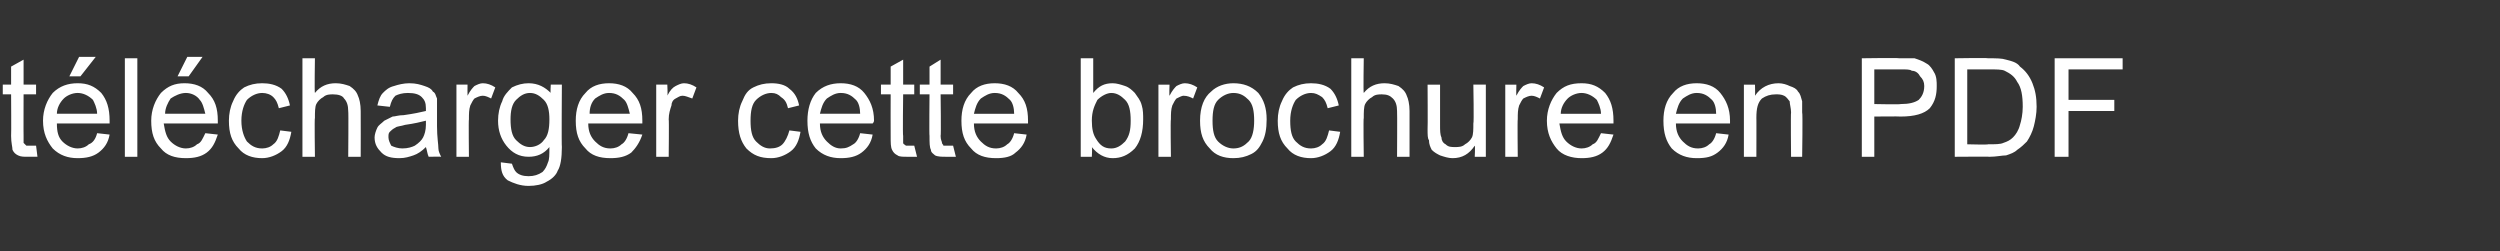 <?xml version="1.0" standalone="no"?><!DOCTYPE svg PUBLIC "-//W3C//DTD SVG 1.1//EN" "http://www.w3.org/Graphics/SVG/1.1/DTD/svg11.dtd"><svg xmlns="http://www.w3.org/2000/svg" version="1.1" width="180.2px" height="18.1px" viewBox="0 -4 180.2 18.1" style="top:-4px"><rect x="0" y="-4" width="180.2" height="18.1" fill="#333333" stroke="none"/><desc>t l charger cette brochure en PDF</desc><defs/><g id="Polygon39741"><path d="m2.2 6.5c.1 0 .2 0 .4 0c0 0 .1.8.1.8c-.2 0-.5 0-.7 0c-.3 0-.5 0-.7-.1c-.2-.1-.3-.2-.4-.4c0-.2-.1-.5-.1-1c.02-.03 0-3 0-3l-.6 0l0-.7l.6 0l0-1.3l.9-.5l0 1.8l.9 0l0 .7l-.9 0c0 0-.01 3.02 0 3c0 .3 0 .4 0 .5c.1.1.1.1.2.2c.1 0 .2 0 .3 0c0 0 0 0 0 0zm4.8-.9c0 0 .9.1.9.1c-.1.6-.4 1-.8 1.3c-.4.3-.9.4-1.5.4c-.7 0-1.3-.2-1.8-.7c-.4-.5-.7-1.1-.7-2c0-.8.3-1.5.7-2c.5-.5 1.1-.7 1.8-.7c.7 0 1.2.2 1.7.7c.4.5.6 1.1.6 2c0 0 0 .1 0 .2c0 0-3.8 0-3.8 0c0 .6.1 1 .4 1.3c.3.3.7.5 1.1.5c.3 0 .6-.1.8-.3c.3-.1.5-.4.6-.8zm-2.9-1.4c0 0 2.9 0 2.9 0c0-.4-.2-.8-.3-1c-.3-.3-.7-.5-1.1-.5c-.4 0-.8.2-1 .4c-.3.3-.5.7-.5 1.1zm.9-2.7l.7-1.4l1.2 0l-1.1 1.4l-.8 0zm4 5.8l0-7.1l.9 0l0 7.1l-.9 0zm5.8-1.7c0 0 .9.1.9.1c-.2.6-.4 1-.8 1.3c-.4.3-.9.4-1.5.4c-.8 0-1.4-.2-1.8-.7c-.5-.5-.7-1.1-.7-2c0-.8.3-1.5.7-2c.5-.5 1-.7 1.7-.7c.7 0 1.3.2 1.7.7c.5.5.7 1.1.7 2c0 0 0 .1 0 .2c0 0-3.9 0-3.9 0c.1.6.2 1 .5 1.3c.3.3.7.5 1.1.5c.3 0 .6-.1.8-.3c.3-.1.4-.4.6-.8zm-2.9-1.4c0 0 2.9 0 2.9 0c-.1-.4-.2-.8-.4-1c-.2-.3-.6-.5-1-.5c-.4 0-.8.2-1.1.4c-.2.3-.4.7-.4 1.1zm.9-2.7l.7-1.4l1.1 0l-1 1.4l-.8 0zm7.4 3.9c0 0 .8.1.8.1c-.1.6-.3 1.1-.7 1.4c-.4.3-.9.5-1.4.5c-.7 0-1.3-.2-1.7-.7c-.5-.5-.7-1.1-.7-2c0-.5.1-1 .3-1.4c.2-.5.5-.8.8-1c.4-.2.8-.3 1.3-.3c.5 0 1 .1 1.4.4c.3.3.5.7.6 1.2c0 0-.8.2-.8.2c-.1-.4-.2-.6-.4-.8c-.2-.2-.5-.3-.8-.3c-.4 0-.8.2-1.1.5c-.2.3-.4.8-.4 1.5c0 .7.2 1.2.4 1.5c.3.3.6.5 1.1.5c.3 0 .6-.1.8-.3c.3-.2.4-.6.5-1zm1.6 1.9l0-7.1l.9 0c0 0-.04 2.51 0 2.5c.4-.5.9-.7 1.5-.7c.4 0 .7.1 1 .2c.3.2.5.4.6.7c.1.2.2.6.2 1.1c.01.01 0 3.3 0 3.3l-.9 0c0 0 .03-3.29 0-3.3c0-.4-.1-.7-.3-.9c-.1-.2-.4-.3-.8-.3c-.2 0-.5 0-.7.2c-.2.1-.4.3-.5.5c-.1.2-.1.6-.1 1c-.04-.04 0 2.8 0 2.8l-.9 0zm9.1 0c-.1-.2-.1-.4-.2-.7c-.3.3-.6.5-.9.6c-.3.1-.6.2-1 .2c-.6 0-1-.1-1.3-.4c-.3-.3-.5-.6-.5-1.1c0-.2.1-.5.2-.7c.1-.2.3-.3.5-.5c.2-.1.4-.2.6-.3c.2 0 .4-.1.8-.1c.7-.1 1.2-.2 1.6-.3c0-.1 0-.2 0-.2c0-.4-.1-.6-.3-.8c-.2-.2-.5-.3-1-.3c-.4 0-.7.1-.9.2c-.2.2-.3.4-.4.8c0 0-.9-.1-.9-.1c.1-.4.2-.7.4-.9c.2-.2.4-.4.8-.5c.3-.1.7-.2 1.1-.2c.5 0 .8.1 1.1.2c.3.1.5.2.6.4c.2.1.2.3.3.5c0 .2 0 .5 0 .9c0 0 0 1.1 0 1.1c0 .8.1 1.3.1 1.6c0 .2.1.4.2.6c.02-.02-.9 0-.9 0c0 0 0-.02 0 0zm-.2-2.6c-.4.1-.8.2-1.5.3c-.3.1-.6.1-.7.2c-.2.1-.3.2-.4.3c-.1.1-.1.2-.1.4c0 .2.1.4.2.6c.2.1.5.2.8.2c.4 0 .7-.1.9-.2c.3-.2.5-.4.6-.6c.1-.2.2-.5.2-.9c0 0 0-.3 0-.3zm2.2 2.6l0-5.2l.8 0c0 0-.01.8 0 .8c.2-.4.4-.6.5-.7c.2-.1.4-.2.6-.2c.3 0 .6.1.9.3c0 0-.3.8-.3.8c-.2-.1-.4-.2-.6-.2c-.2 0-.4.1-.6.2c-.1.1-.2.3-.3.5c-.1.3-.1.6-.1 1c-.03-.02 0 2.7 0 2.7l-.9 0zm3.2.4c0 0 .8.1.8.1c.1.3.2.5.3.6c.2.2.5.3.9.3c.4 0 .7-.1 1-.3c.2-.2.3-.4.4-.7c.1-.2.1-.5.1-1.1c-.4.5-.9.7-1.5.7c-.7 0-1.2-.3-1.6-.8c-.4-.5-.6-1.1-.6-1.8c0-.5.1-1 .3-1.4c.1-.4.4-.7.7-1c.4-.2.8-.3 1.2-.3c.7 0 1.2.3 1.6.7c-.04.04 0-.6 0-.6l.8 0c0 0-.03 4.48 0 4.5c0 .8-.1 1.4-.3 1.7c-.1.3-.4.6-.8.8c-.3.2-.8.3-1.3.3c-.6 0-1.1-.2-1.5-.4c-.4-.3-.5-.7-.5-1.3zm.7-3.1c0 .7.1 1.2.4 1.5c.3.3.6.5 1 .5c.4 0 .8-.2 1-.5c.3-.3.4-.8.4-1.5c0-.6-.1-1.1-.4-1.4c-.3-.3-.6-.5-1-.5c-.4 0-.7.2-1 .5c-.3.3-.4.8-.4 1.4zm8.5 1c0 0 1 .1 1 .1c-.2.6-.5 1-.8 1.3c-.4.3-.9.4-1.5.4c-.8 0-1.4-.2-1.8-.7c-.5-.5-.7-1.1-.7-2c0-.8.2-1.5.7-2c.4-.5 1-.7 1.7-.7c.7 0 1.3.2 1.7.7c.5.5.7 1.1.7 2c0 0 0 .1 0 .2c0 0-3.9 0-3.9 0c0 .6.2 1 .5 1.3c.3.3.6.5 1.1.5c.3 0 .6-.1.8-.3c.2-.1.4-.4.5-.8zm-2.8-1.4c0 0 2.9 0 2.9 0c-.1-.4-.2-.8-.4-1c-.3-.3-.6-.5-1.1-.5c-.4 0-.7.2-1 .4c-.3.3-.4.7-.4 1.1zm4.8 3.1l0-5.2l.8 0c0 0 .04.8 0 .8c.2-.4.4-.6.6-.7c.2-.1.4-.2.6-.2c.3 0 .6.1.9.3c0 0-.3.8-.3.8c-.3-.1-.5-.2-.7-.2c-.2 0-.3.1-.5.2c-.2.1-.3.3-.3.5c-.1.3-.2.6-.2 1c.03-.02 0 2.7 0 2.7l-.9 0zm9.6-1.9c0 0 .8.1.8.1c-.1.6-.3 1.1-.7 1.4c-.4.3-.9.5-1.4.5c-.8 0-1.3-.2-1.8-.7c-.4-.5-.6-1.1-.6-2c0-.5.1-1 .3-1.4c.2-.5.4-.8.8-1c.4-.2.8-.3 1.3-.3c.5 0 1 .1 1.3.4c.4.3.6.7.7 1.2c0 0-.8.2-.8.2c-.1-.4-.2-.6-.5-.8c-.2-.2-.4-.3-.7-.3c-.4 0-.8.2-1.1.5c-.3.3-.4.8-.4 1.5c0 .7.1 1.2.4 1.5c.3.3.6.5 1 .5c.4 0 .7-.1.9-.3c.2-.2.4-.6.5-1zm5.1.2c0 0 .9.1.9.1c-.1.6-.4 1-.8 1.3c-.4.3-.9.4-1.5.4c-.7 0-1.3-.2-1.8-.7c-.4-.5-.6-1.1-.6-2c0-.8.2-1.5.6-2c.5-.5 1.1-.7 1.8-.7c.7 0 1.3.2 1.7.7c.4.5.7 1.1.7 2c0 0 0 .1-.1.2c0 0-3.8 0-3.8 0c0 .6.2 1 .5 1.3c.3.3.6.5 1 .5c.4 0 .6-.1.9-.3c.2-.1.4-.4.5-.8zm-2.9-1.4c0 0 2.9 0 2.9 0c0-.4-.1-.8-.3-1c-.3-.3-.6-.5-1.1-.5c-.4 0-.7.2-1 .4c-.3.3-.4.7-.5 1.1zm6.5 2.3c.1 0 .2 0 .3 0c0 0 .2.8.2.8c-.3 0-.5 0-.7 0c-.3 0-.6 0-.7-.1c-.2-.1-.3-.2-.4-.4c-.1-.2-.1-.5-.1-1c-.01-.03 0-3 0-3l-.7 0l0-.7l.7 0l0-1.3l.9-.5l0 1.8l.8 0l0 .7l-.8 0c0 0-.04 3.02 0 3c0 .3 0 .4 0 .5c0 .1.1.1.2.2c0 0 .1 0 .3 0c0 0 0 0 0 0zm2.7 0c.1 0 .3 0 .4 0c0 0 .2.8.2.8c-.3 0-.5 0-.7 0c-.3 0-.6 0-.8-.1c-.1-.1-.3-.2-.3-.4c-.1-.2-.1-.5-.1-1c-.03-.03 0-3 0-3l-.7 0l0-.7l.7 0l0-1.3l.8-.5l0 1.8l.9 0l0 .7l-.9 0c0 0 .04 3.02 0 3c0 .3.1.4.1.5c0 .1.1.1.1.2c.1 0 .2 0 .3 0c0 0 0 0 0 0zm4.8-.9c0 0 .9.1.9.1c-.1.6-.4 1-.8 1.3c-.3.3-.8.4-1.4.4c-.8 0-1.4-.2-1.8-.7c-.5-.5-.7-1.1-.7-2c0-.8.2-1.5.7-2c.4-.5 1-.7 1.7-.7c.7 0 1.3.2 1.7.7c.5.5.7 1.1.7 2c0 0 0 .1 0 .2c0 0-3.9 0-3.9 0c0 .6.2 1 .5 1.3c.3.3.6.5 1.1.5c.3 0 .6-.1.8-.3c.2-.1.4-.4.5-.8zm-2.9-1.4c0 0 2.9 0 2.9 0c0-.4-.1-.8-.3-1c-.3-.3-.6-.5-1.1-.5c-.4 0-.7.2-1 .4c-.3.3-.4.7-.5 1.1zm8.5 3.1l-.8 0l0-7.1l.9 0c0 0 0 2.5 0 2.5c.4-.5.8-.7 1.4-.7c.3 0 .6.1.9.2c.3.1.5.3.7.5c.2.3.4.5.5.9c.1.3.1.7.1 1c0 .9-.2 1.6-.6 2.1c-.5.5-1 .7-1.6.7c-.6 0-1.1-.3-1.5-.8c.04.03 0 .7 0 .7zm0-2.6c0 .6.1 1 .3 1.3c.3.5.6.7 1.1.7c.4 0 .7-.2 1-.5c.3-.4.4-.8.4-1.5c0-.7-.1-1.2-.4-1.5c-.3-.3-.6-.5-1-.5c-.3 0-.7.2-1 .5c-.2.4-.4.8-.4 1.5zm4.8 2.6l0-5.2l.8 0c0 0-.03.8 0 .8c.2-.4.4-.6.5-.7c.2-.1.4-.2.6-.2c.3 0 .6.1.9.3c0 0-.3.8-.3.8c-.2-.1-.4-.2-.7-.2c-.1 0-.3.1-.5.2c-.1.1-.2.3-.3.5c-.1.3-.1.6-.1 1c-.04-.02 0 2.7 0 2.7l-.9 0zm3-2.6c0-1 .3-1.7.8-2.1c.4-.4 1-.6 1.6-.6c.7 0 1.3.2 1.8.7c.4.5.6 1.1.6 1.9c0 .7-.1 1.2-.3 1.6c-.2.4-.4.7-.8.9c-.4.2-.8.3-1.3.3c-.7 0-1.3-.2-1.7-.7c-.5-.5-.7-1.1-.7-2zm.9 0c0 .7.1 1.2.4 1.5c.3.3.7.5 1.1.5c.5 0 .8-.2 1.1-.5c.3-.3.4-.9.4-1.5c0-.7-.1-1.2-.4-1.5c-.3-.3-.6-.5-1.1-.5c-.4 0-.8.2-1.1.5c-.3.3-.4.8-.4 1.5zm8.4.7c0 0 .8.1.8.1c-.1.6-.3 1.1-.7 1.4c-.4.3-.9.5-1.4.5c-.7 0-1.3-.2-1.7-.7c-.5-.5-.7-1.1-.7-2c0-.5.1-1 .3-1.4c.2-.5.5-.8.8-1c.4-.2.8-.3 1.3-.3c.5 0 1 .1 1.4.4c.3.3.5.7.6 1.2c0 0-.8.2-.8.2c-.1-.4-.2-.6-.4-.8c-.3-.2-.5-.3-.8-.3c-.4 0-.8.2-1.1.5c-.2.3-.4.8-.4 1.5c0 .7.1 1.2.4 1.5c.3.3.6.5 1.1.5c.3 0 .6-.1.8-.3c.3-.2.4-.6.5-1zm1.6 1.9l0-7.1l.9 0c0 0-.04 2.51 0 2.5c.4-.5.9-.7 1.5-.7c.4 0 .7.1 1 .2c.3.2.5.4.6.7c.1.2.2.6.2 1.1c0 .01 0 3.3 0 3.3l-.9 0c0 0 .02-3.29 0-3.3c0-.4-.1-.7-.3-.9c-.2-.2-.4-.3-.8-.3c-.2 0-.5 0-.7.2c-.2.1-.4.3-.5.5c-.1.2-.1.6-.1 1c-.04-.04 0 2.8 0 2.8l-.9 0zm8.9 0c0 0 .04-.78 0-.8c-.4.6-.9.9-1.6.9c-.3 0-.6-.1-.9-.2c-.2-.1-.4-.2-.6-.4c-.1-.2-.2-.4-.2-.7c-.1-.1-.1-.4-.1-.8c.02.02 0-3.2 0-3.2l.9 0c0 0 0 2.88 0 2.9c0 .4 0 .7.1.9c0 .2.1.4.3.5c.2.2.4.2.7.2c.2 0 .5 0 .7-.2c.2-.1.4-.3.5-.5c.1-.2.1-.6.1-1c.05-.01 0-2.8 0-2.8l.9 0l0 5.2l-.8 0zm2.2 0l0-5.2l.8 0c0 0-.02.8 0 .8c.2-.4.4-.6.5-.7c.2-.1.4-.2.6-.2c.3 0 .6.1.9.3c0 0-.3.8-.3.8c-.2-.1-.4-.2-.6-.2c-.2 0-.4.1-.6.2c-.1.1-.2.3-.3.5c-.1.3-.1.6-.1 1c-.03-.02 0 2.7 0 2.7l-.9 0zm6.9-1.7c0 0 .9.1.9.1c-.2.6-.4 1-.8 1.3c-.4.3-.9.4-1.5.4c-.7 0-1.4-.2-1.8-.7c-.4-.5-.7-1.1-.7-2c0-.8.3-1.5.7-2c.5-.5 1-.7 1.8-.7c.7 0 1.2.2 1.7.7c.4.5.6 1.1.6 2c0 0 0 .1 0 .2c0 0-3.9 0-3.9 0c.1.6.2 1 .5 1.3c.3.3.7.5 1.1.5c.3 0 .6-.1.8-.3c.3-.1.4-.4.6-.8zm-2.9-1.4c0 0 2.9 0 2.9 0c0-.4-.2-.8-.3-1c-.3-.3-.7-.5-1.1-.5c-.4 0-.8.2-1 .4c-.3.3-.5.7-.5 1.1zm11.2 1.4c0 0 .9.1.9.1c-.1.6-.4 1-.8 1.3c-.4.3-.8.4-1.5.4c-.7 0-1.3-.2-1.8-.7c-.4-.5-.6-1.1-.6-2c0-.8.2-1.5.7-2c.4-.5 1-.7 1.7-.7c.7 0 1.3.2 1.7.7c.4.5.7 1.1.7 2c0 0 0 .1 0 .2c0 0-3.9 0-3.9 0c0 .6.2 1 .5 1.3c.3.3.6.5 1.1.5c.3 0 .6-.1.8-.3c.2-.1.4-.4.5-.8zm-2.9-1.4c0 0 2.9 0 2.9 0c0-.4-.1-.8-.3-1c-.3-.3-.6-.5-1.1-.5c-.4 0-.7.2-1 .4c-.3.3-.4.7-.5 1.1zm4.9 3.1l0-5.2l.8 0c0 0 .02.75 0 .8c.4-.6 1-.9 1.7-.9c.3 0 .6.1.8.2c.3.1.5.2.6.4c.2.2.2.4.3.7c0 .1 0 .4 0 .8c.05.01 0 3.2 0 3.2l-.8 0c0 0-.03-3.16 0-3.2c0-.3-.1-.6-.1-.8c-.1-.1-.2-.3-.4-.4c-.2-.1-.4-.1-.6-.1c-.4 0-.7.1-1 .3c-.3.3-.4.7-.4 1.4c.01-.04 0 2.8 0 2.8l-.9 0zm8.5 0l0-7.1c0 0 2.68-.04 2.7 0c.5 0 .8 0 1.1 0c.3.1.6.2.9.4c.2.1.4.4.5.6c.2.3.2.7.2 1c0 .6-.1 1.1-.5 1.6c-.4.4-1.1.6-2.1.6c-.03-.02-1.9 0-1.9 0l0 2.9l-.9 0zm.9-3.8c0 0 1.88.04 1.9 0c.6 0 1-.1 1.3-.3c.2-.2.4-.5.4-1c0-.3-.1-.5-.3-.7c-.1-.2-.3-.4-.6-.4c-.1-.1-.4-.1-.8-.1c-.04 0-1.9 0-1.9 0l0 2.5zm5.8 3.8l0-7.1c0 0 2.42-.04 2.4 0c.6 0 1 0 1.3.1c.4.1.8.2 1 .5c.4.3.7.7.9 1.2c.2.5.3 1 .3 1.7c0 .5-.1 1-.2 1.4c-.1.4-.3.8-.5 1.1c-.2.2-.4.4-.7.6c-.2.2-.5.3-.8.4c-.3 0-.7.1-1.2.1c.04-.02-2.5 0-2.5 0zm.9-.9c0 0 1.53.04 1.5 0c.5 0 .9 0 1.1-.1c.3-.1.5-.2.7-.4c.2-.2.4-.5.5-.9c.1-.3.2-.8.2-1.3c0-.8-.1-1.4-.4-1.8c-.2-.4-.5-.6-.9-.8c-.2-.1-.6-.1-1.2-.1c.01 0-1.5 0-1.5 0l0 5.4zm6.3.9l0-7.1l4.9 0l0 .8l-3.9 0l0 2.2l3.3 0l0 .8l-3.3 0l0 3.3l-1 0z" stroke="none" fill="#fff"/></g></svg>